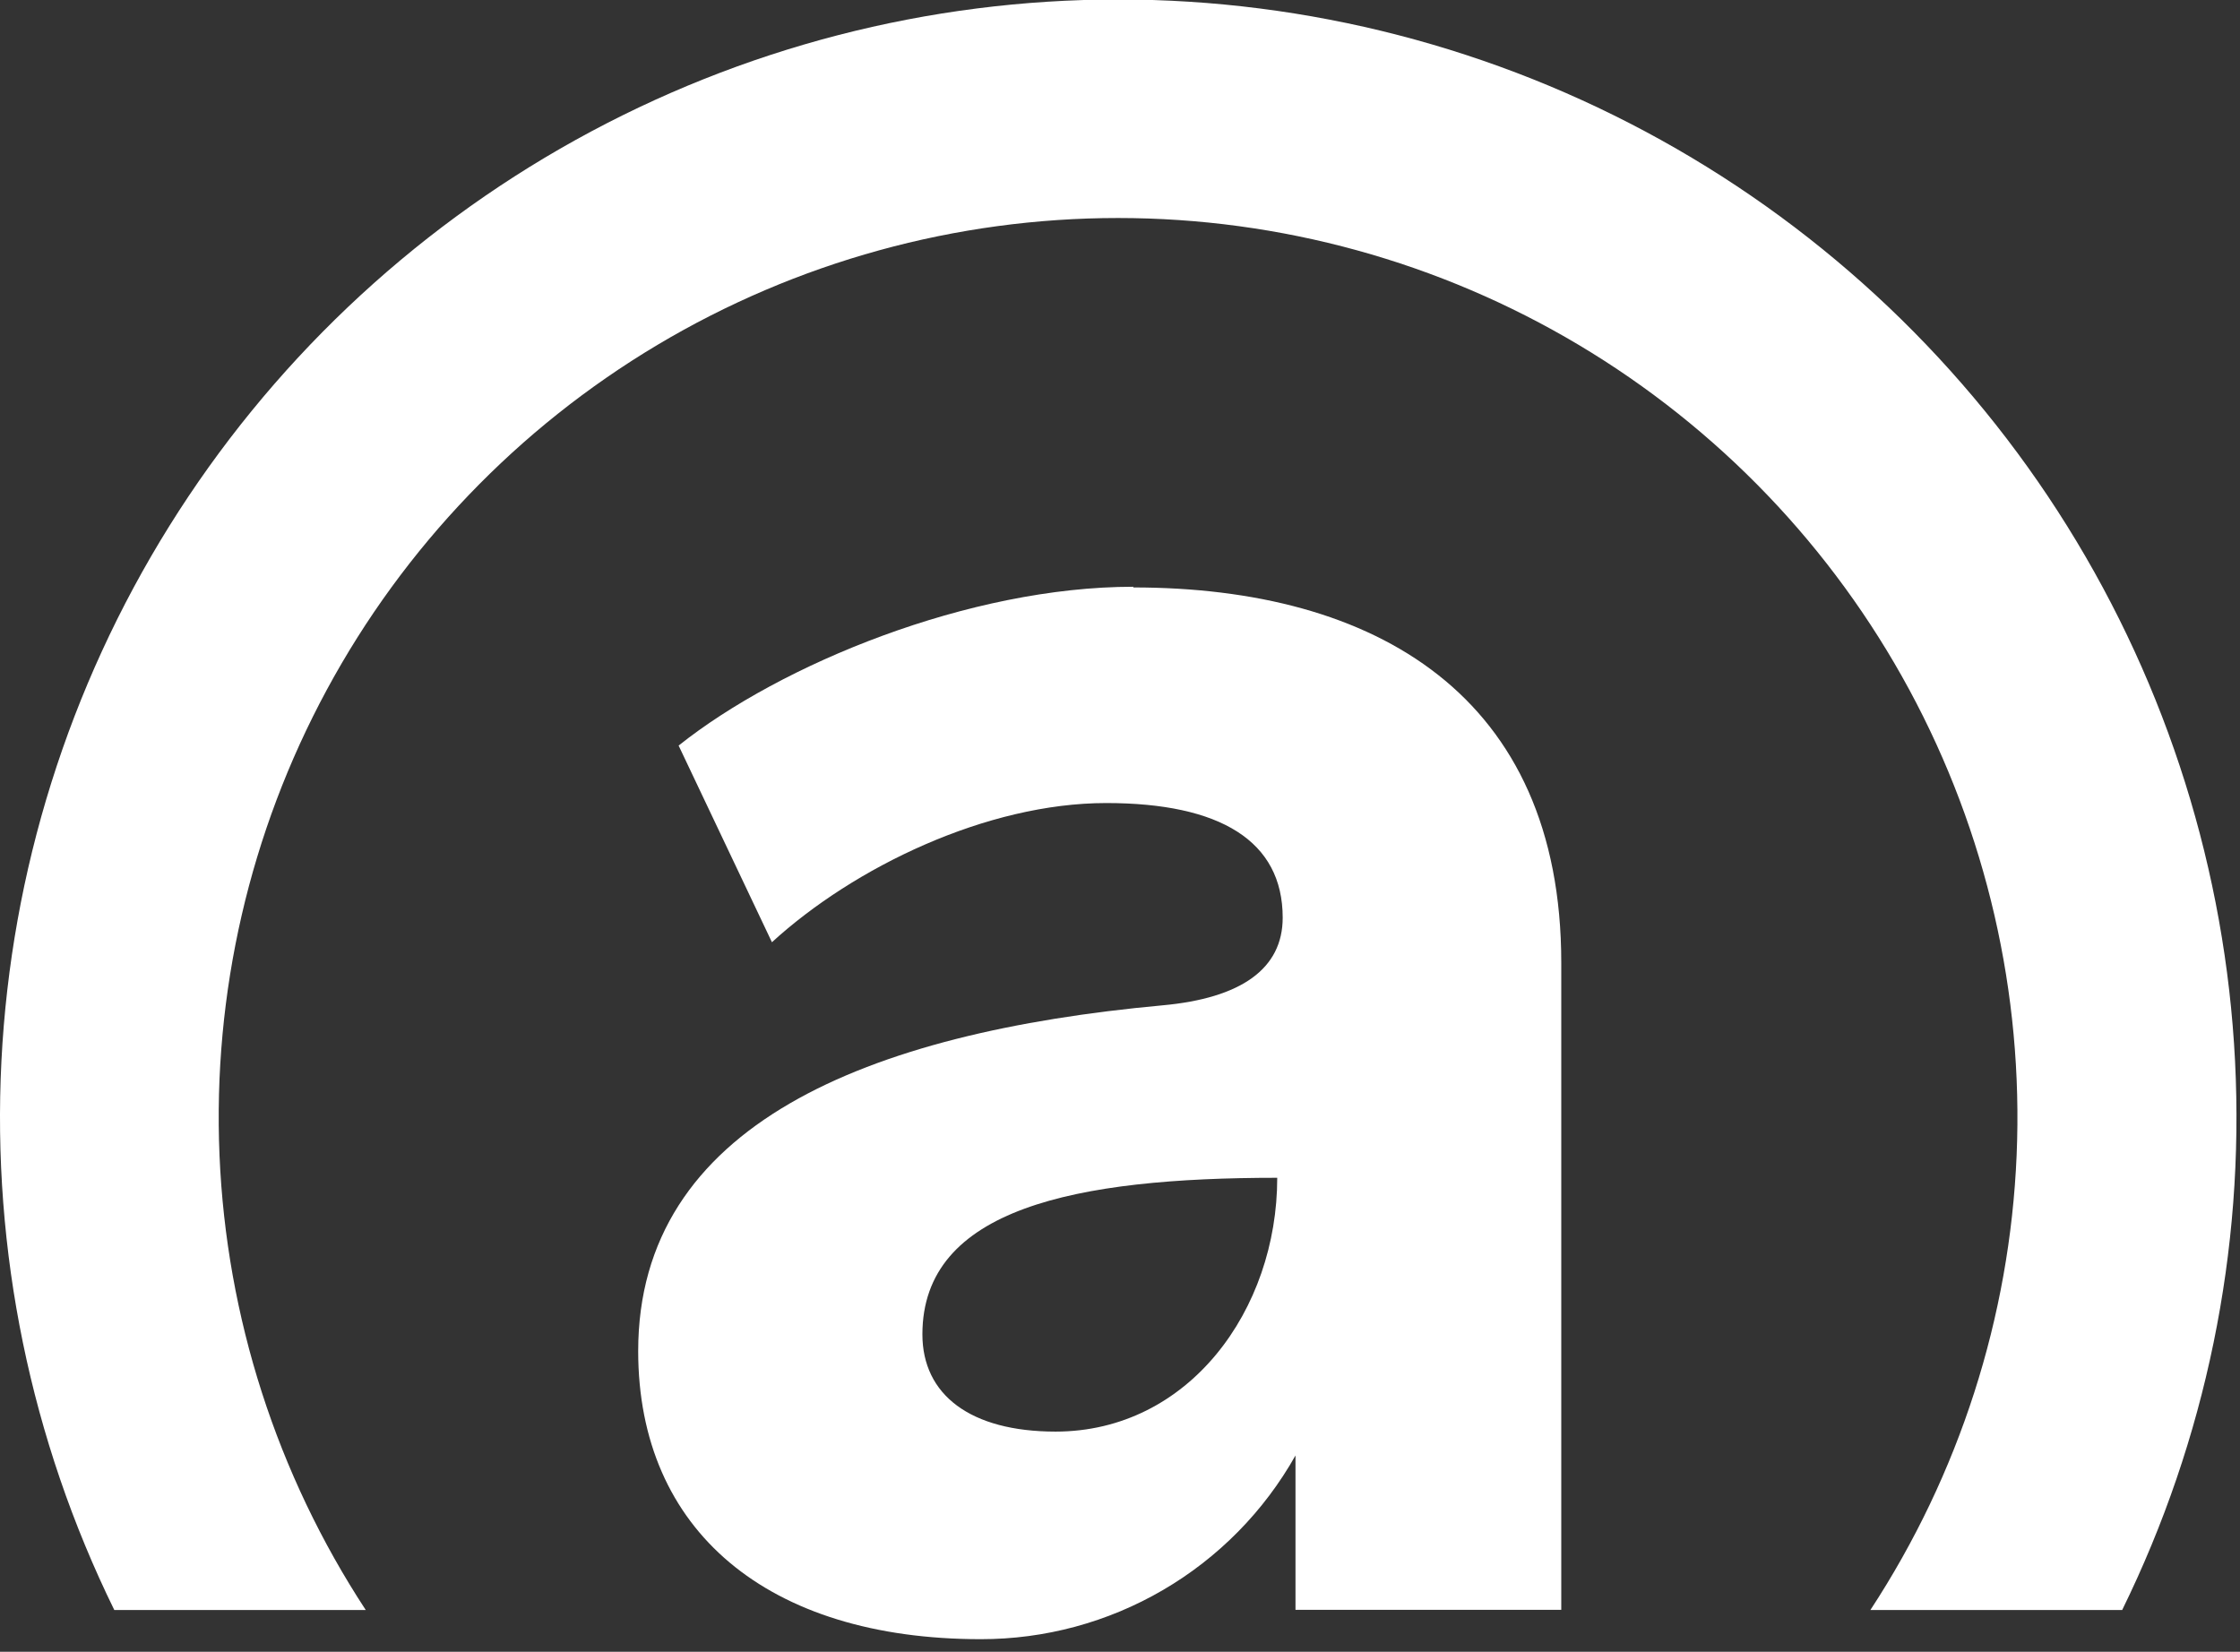 <?xml version="1.0" encoding="utf-8"?>
<svg xmlns="http://www.w3.org/2000/svg" width="160" height="118" viewBox="0 0 160 118" fill="none">
<rect x="0" y="0" width="160" height="118" fill="#333333" stroke="none"/>
<g clip-path="url(#clip0_33_406)">
<path d="M26.125 115.016C19.778 105.327 16.168 94.101 15.679 82.528C15.19 70.955 17.838 59.465 23.345 49.274C28.852 39.083 37.012 30.571 46.961 24.638C56.91 18.706 68.278 15.574 79.862 15.574C91.445 15.574 102.814 18.706 112.763 24.638C122.712 30.571 130.872 39.083 136.379 49.274C141.885 59.465 144.534 70.955 144.045 82.528C143.556 94.101 139.946 105.327 133.599 115.016H151.584C157.558 102.839 160.332 89.341 159.646 75.794C158.959 62.248 154.834 49.099 147.66 37.588C140.485 26.077 130.497 16.583 118.638 10C106.778 3.418 93.438 -0.037 79.874 -0.037C66.31 -0.037 52.97 3.418 41.11 10C29.251 16.583 19.263 26.077 12.089 37.588C4.914 49.099 0.789 62.248 0.102 75.794C-0.584 89.341 2.19 102.839 8.164 115.016H26.125Z" fill="white"/>
<path d="M80.947 41.917C69.249 41.917 55.784 47.437 48.473 53.262L55.138 67.311C60.999 61.95 70.479 57.368 79.021 57.368C87.149 57.368 91.621 60.073 91.621 65.556C91.621 69.212 88.648 71.308 83.03 71.82C61.962 73.757 45.585 80.349 45.585 96.519C45.585 109.35 54.834 117.1 70.053 117.1C74.628 117.106 79.122 115.894 83.073 113.587C87.025 111.281 90.29 107.963 92.535 103.977V115.004H111.519V68.773C111.519 49.679 98.237 41.966 80.947 41.966V41.917ZM75.402 102.271C69.31 102.271 65.886 99.639 65.886 95.325C65.886 86.308 76.852 84.139 91.231 84.139C91.231 93.57 84.919 102.271 75.39 102.271H75.402Z" fill="white"/>
</g>
<defs>
<clipPath id="clip0_33_406">
<rect width="159.748" height="117.1" fill="white"/>
</clipPath>
</defs>
</svg>